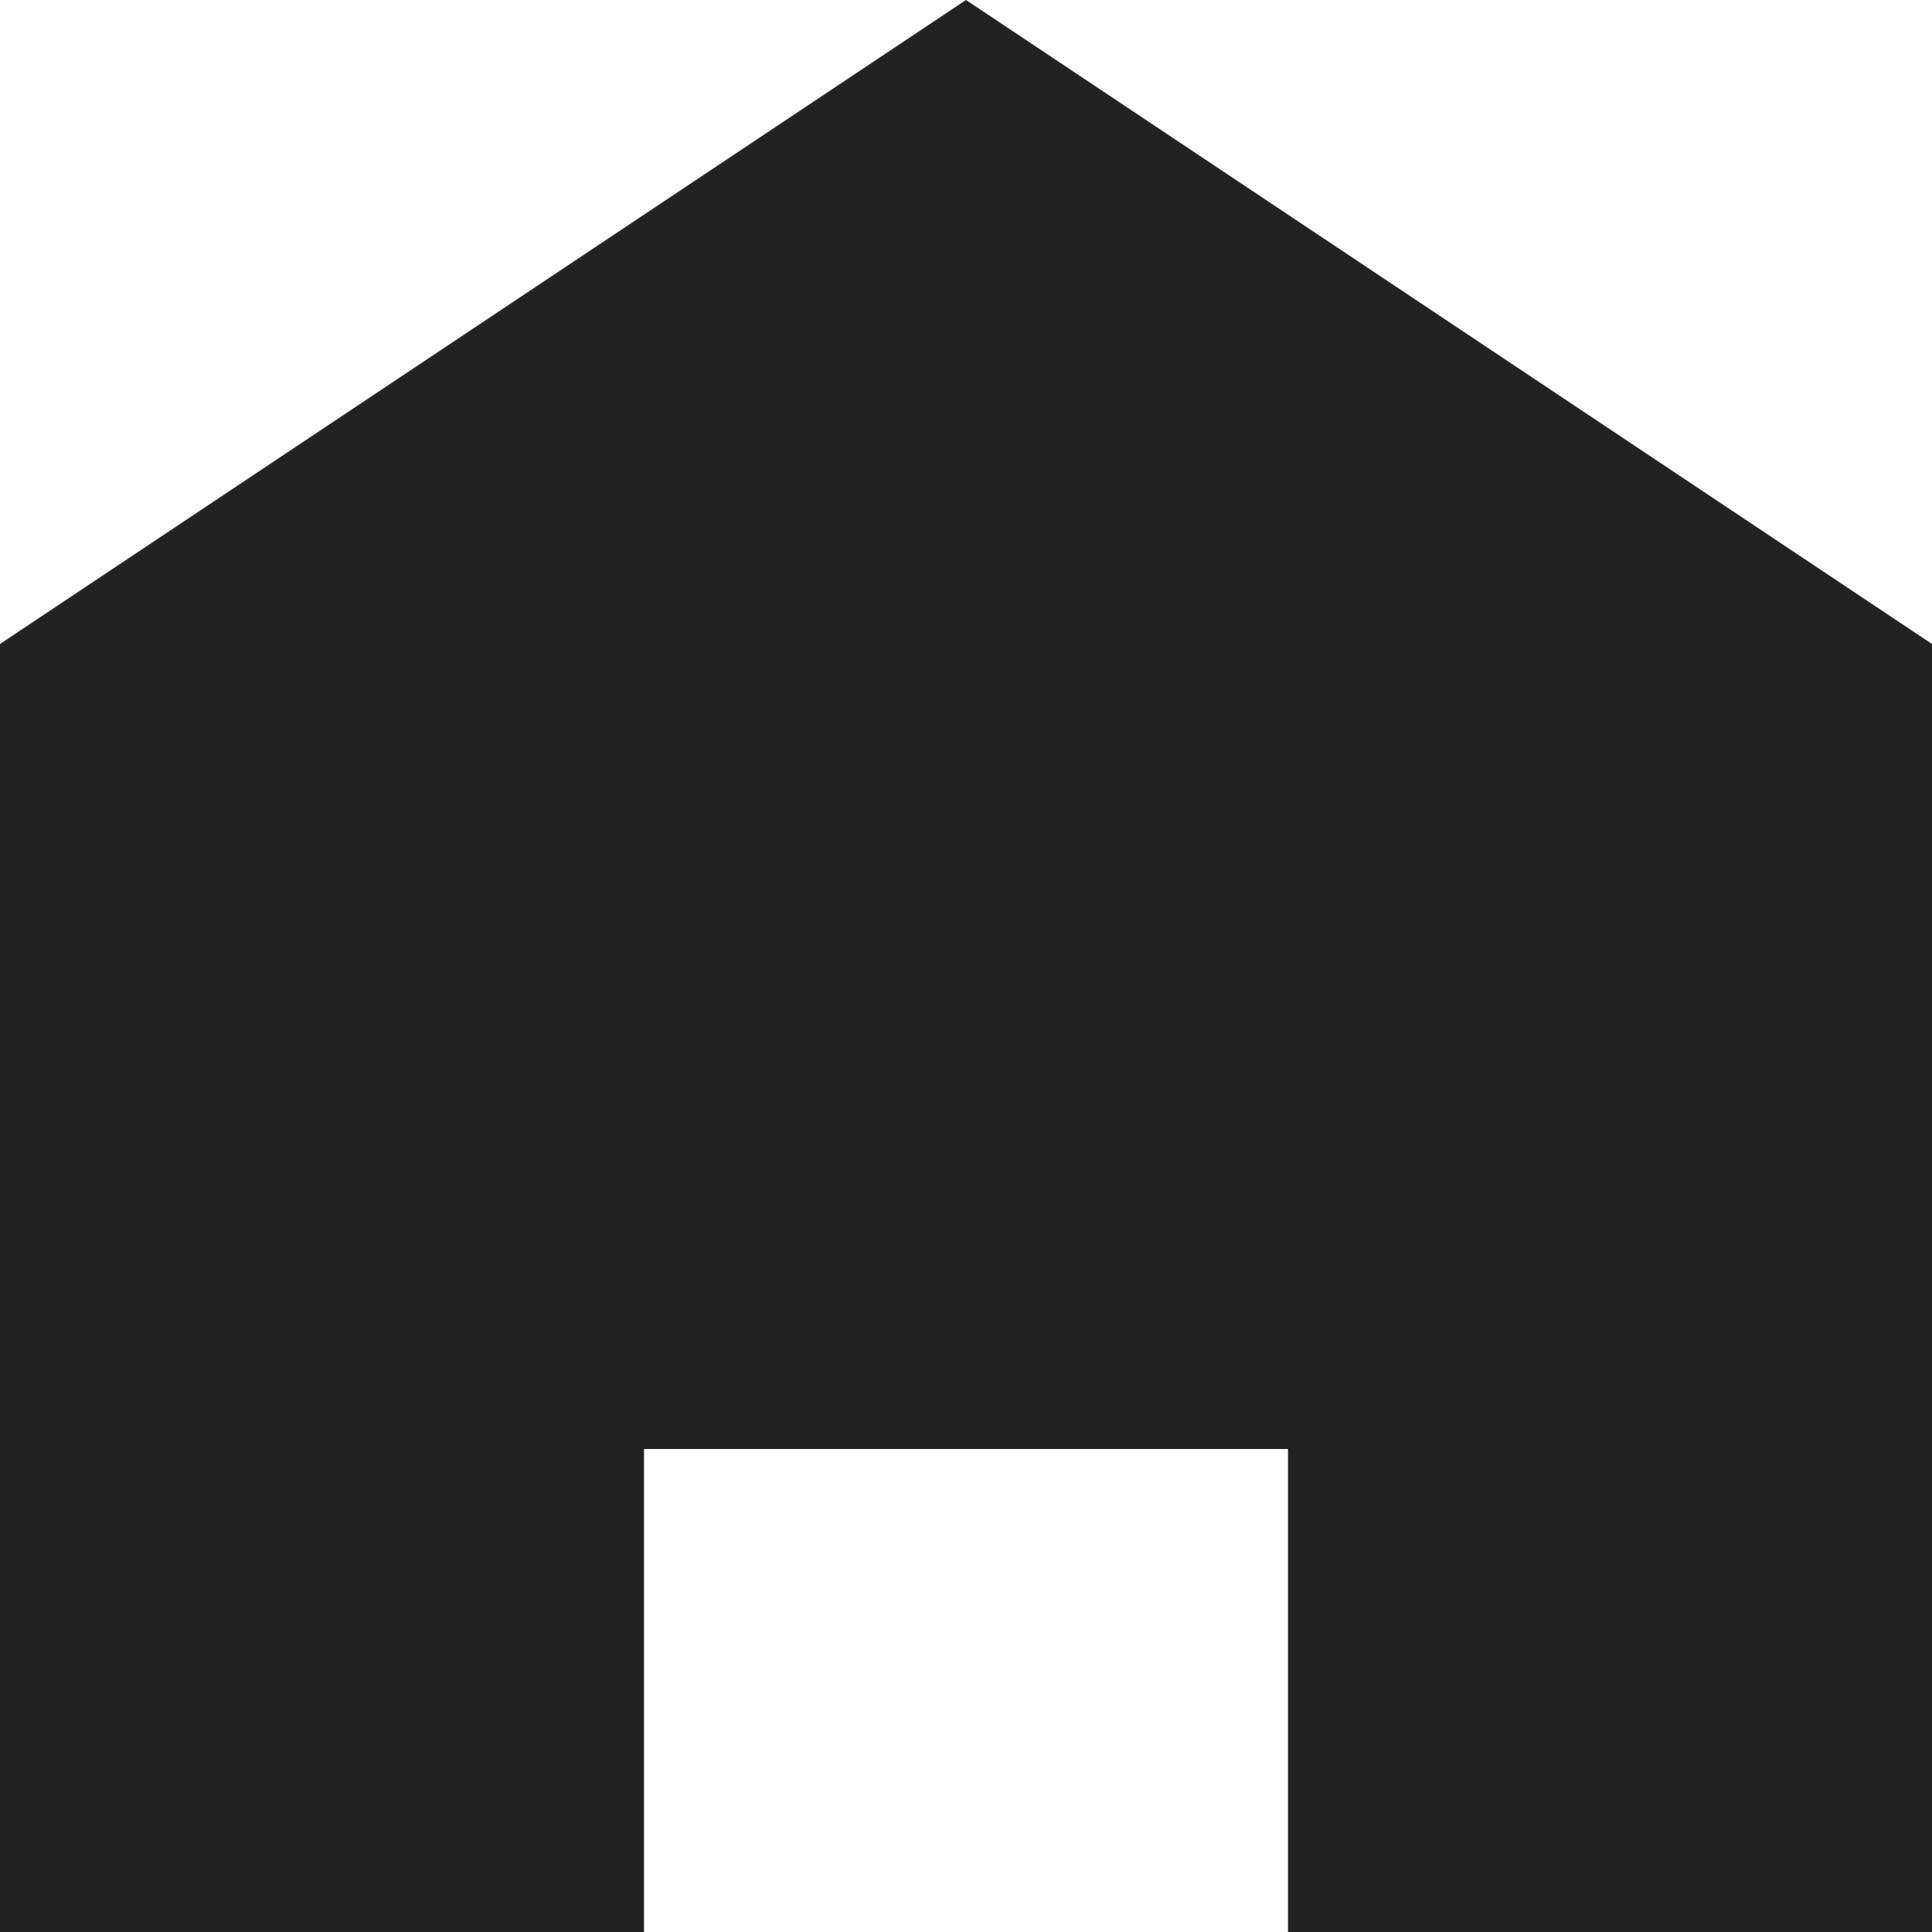 <?xml version="1.0" encoding="UTF-8"?>
<svg width="12px" height="12px" viewBox="0 0 12 12" version="1.1" xmlns="http://www.w3.org/2000/svg" xmlns:xlink="http://www.w3.org/1999/xlink">
    <title>Triangle 2</title>
    <g id="共通セット" stroke="none" stroke-width="1" fill="none" fill-rule="evenodd">
        <g id="parts/パンくずset" transform="translate(-50, -13)" fill="#222222">
            <path d="M56,13 L62,17 L62,25 L58,25 L58,22 L54,22 L54,25 L50,25 L50,17 L56,13 Z" id="Triangle-2"></path>
        </g>
    </g>
</svg>